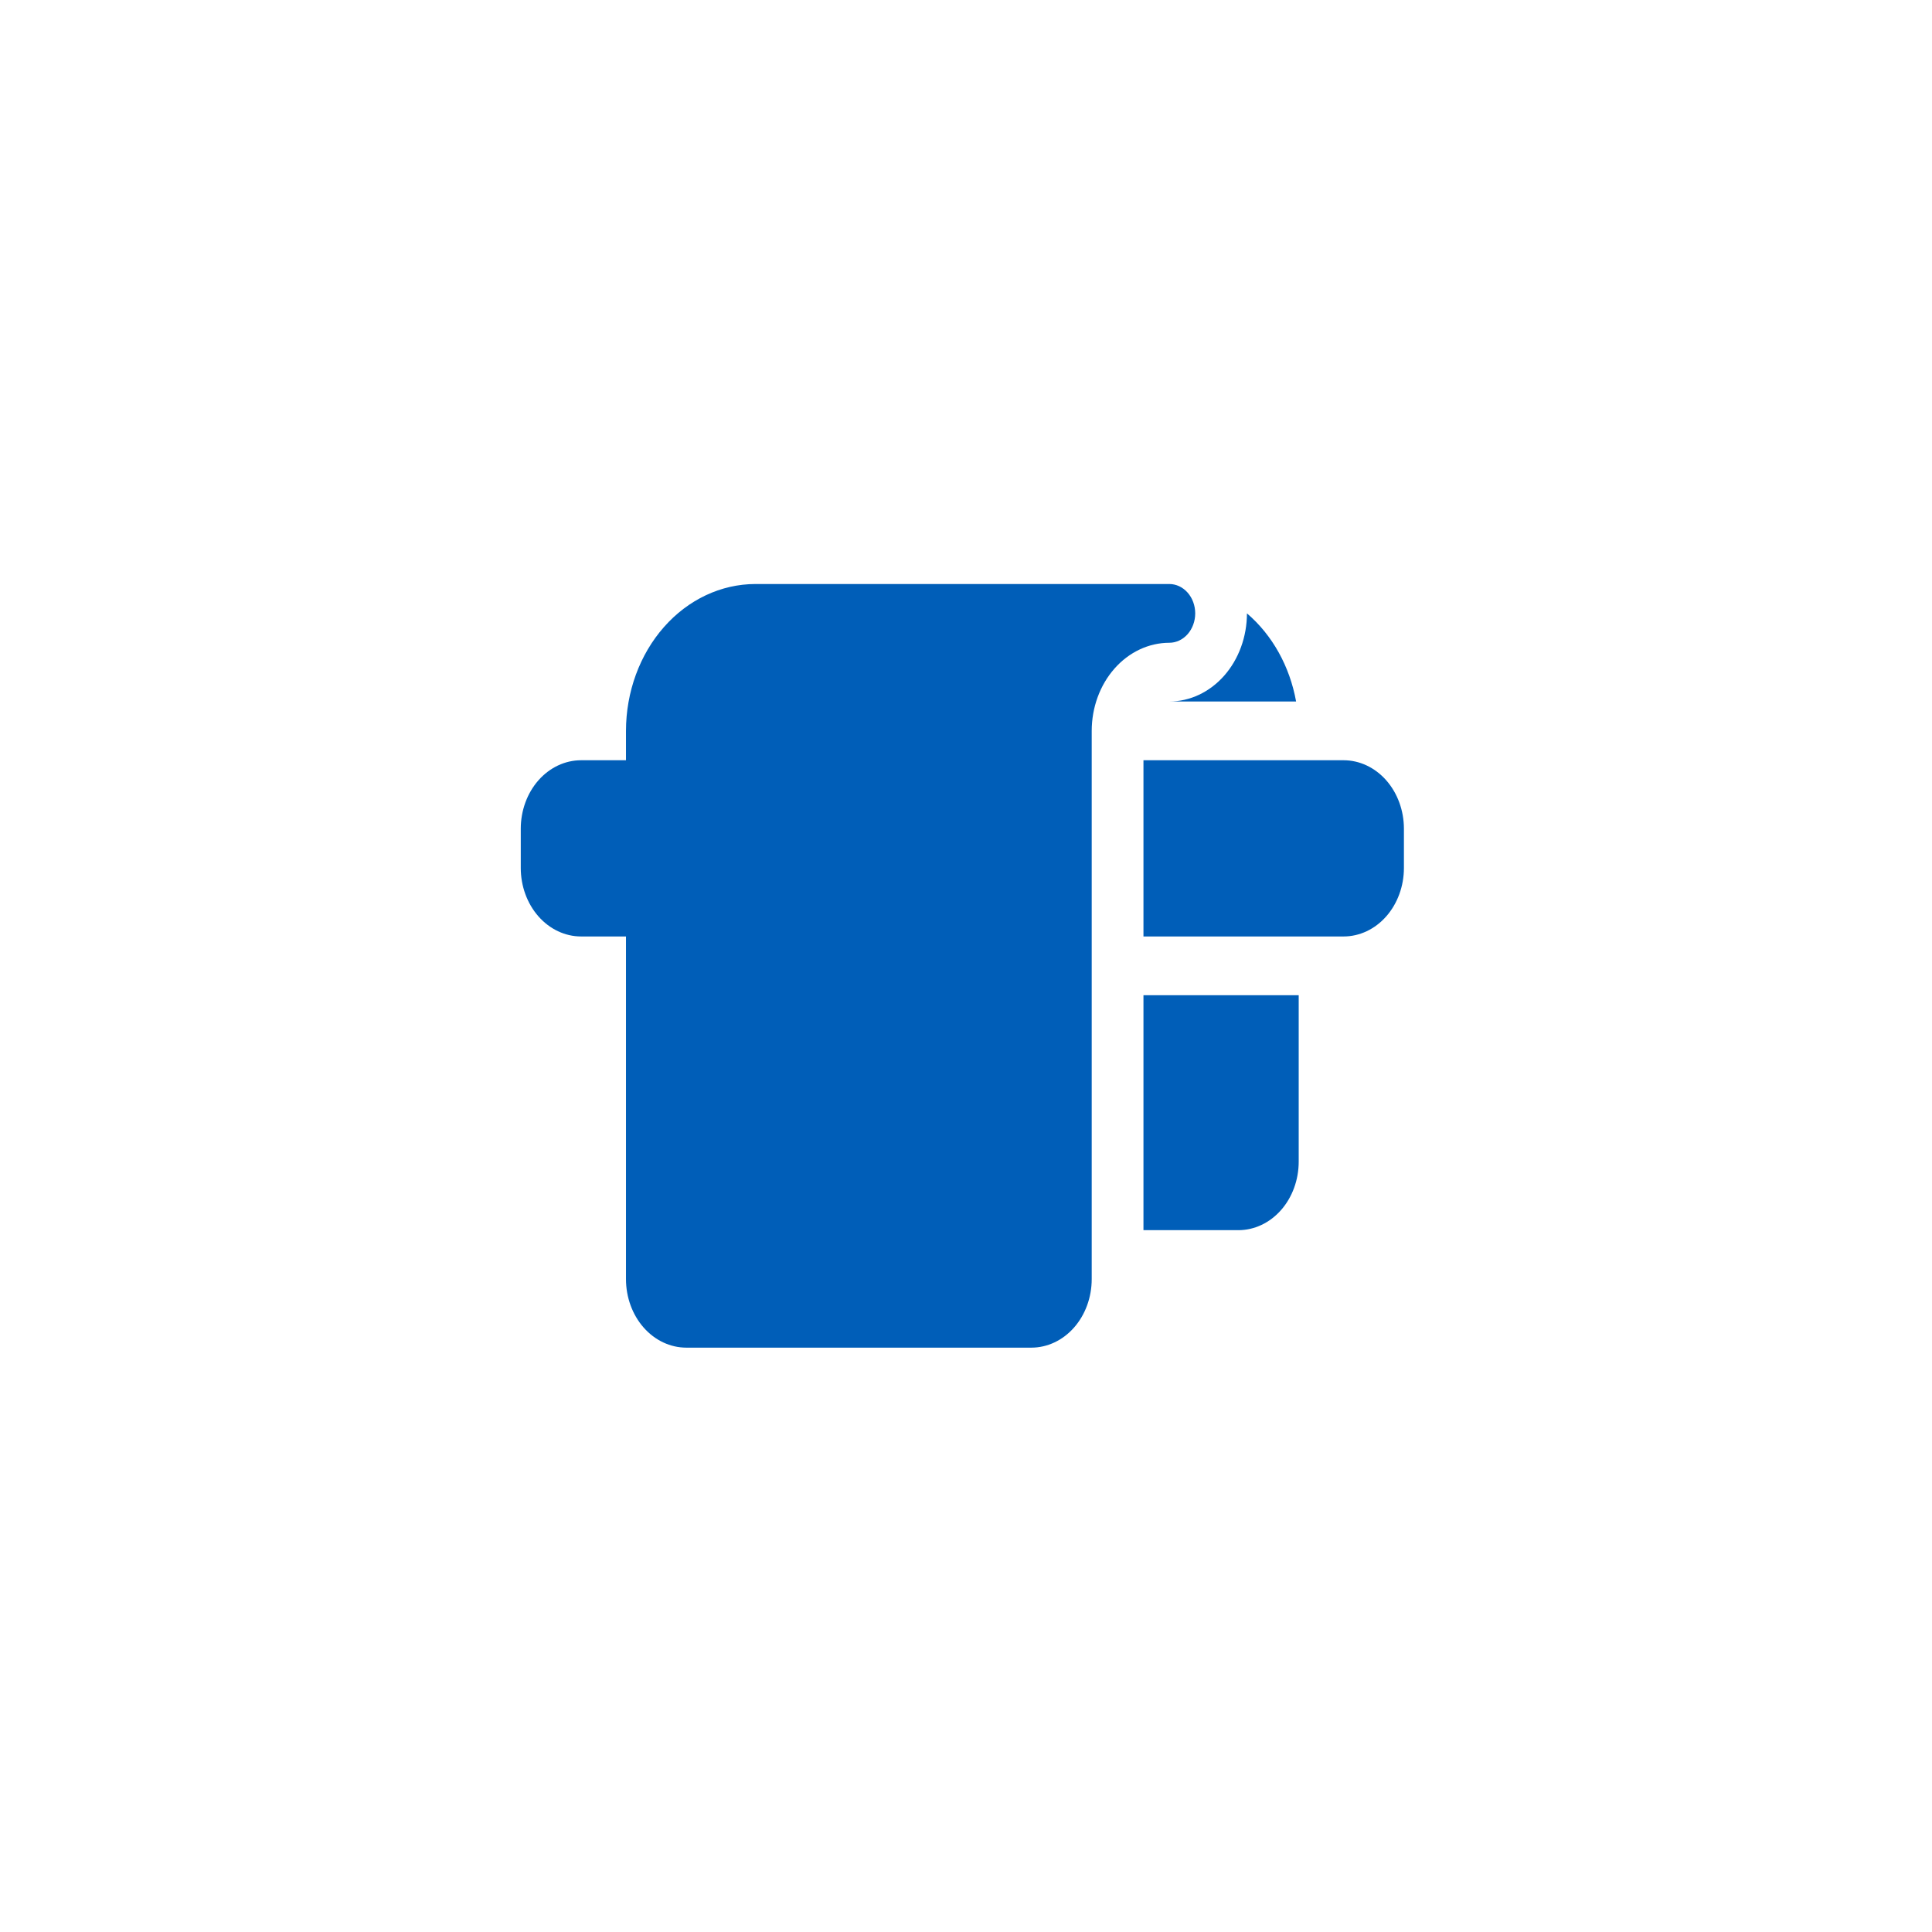 <svg viewBox="0 0 150 150" fill="none" xmlns="http://www.w3.org/2000/svg">
<path d="M92.796 47.623C92.796 47.019 92.584 46.439 92.207 46.011C91.83 45.583 91.319 45.343 90.787 45.343H58.645C55.982 45.347 53.429 46.549 51.547 48.687C49.664 50.824 48.604 53.722 48.601 56.745V59.025H45.119C43.876 59.025 42.684 59.586 41.805 60.583C40.926 61.581 40.432 62.934 40.432 64.346V67.386C40.432 68.797 40.926 70.15 41.805 71.148C42.684 72.146 43.876 72.707 45.119 72.707H48.601V99.31C48.601 100.721 49.095 102.075 49.974 103.072C50.853 104.07 52.045 104.631 53.288 104.631H80.073C81.316 104.631 82.508 104.07 83.387 103.072C84.266 102.075 84.76 100.721 84.76 99.31V56.745C84.762 54.931 85.397 53.192 86.527 51.91C87.657 50.627 89.189 49.906 90.787 49.904C91.319 49.904 91.83 49.663 92.207 49.236C92.584 48.808 92.796 48.228 92.796 47.623Z" fill="#005EB8"/>
<path d="M104.313 59.025H88.778V72.707H104.313C105.556 72.707 106.748 72.146 107.627 71.148C108.506 70.15 109 68.797 109 67.386V64.346C109 62.934 108.506 61.581 107.627 60.583C106.748 59.586 105.556 59.025 104.313 59.025Z" fill="#005EB8"/>
<path d="M100.629 54.464C100.136 51.731 98.779 49.298 96.813 47.623C96.811 49.437 96.176 51.176 95.046 52.459C93.916 53.741 92.384 54.462 90.787 54.464H100.629Z" fill="#005EB8"/>
<path d="M88.778 95.51H96.144C97.387 95.51 98.579 94.949 99.458 93.951C100.337 92.954 100.831 91.6 100.831 90.189V77.267H88.778V95.51Z" fill="#005EB8"/>
</svg>
